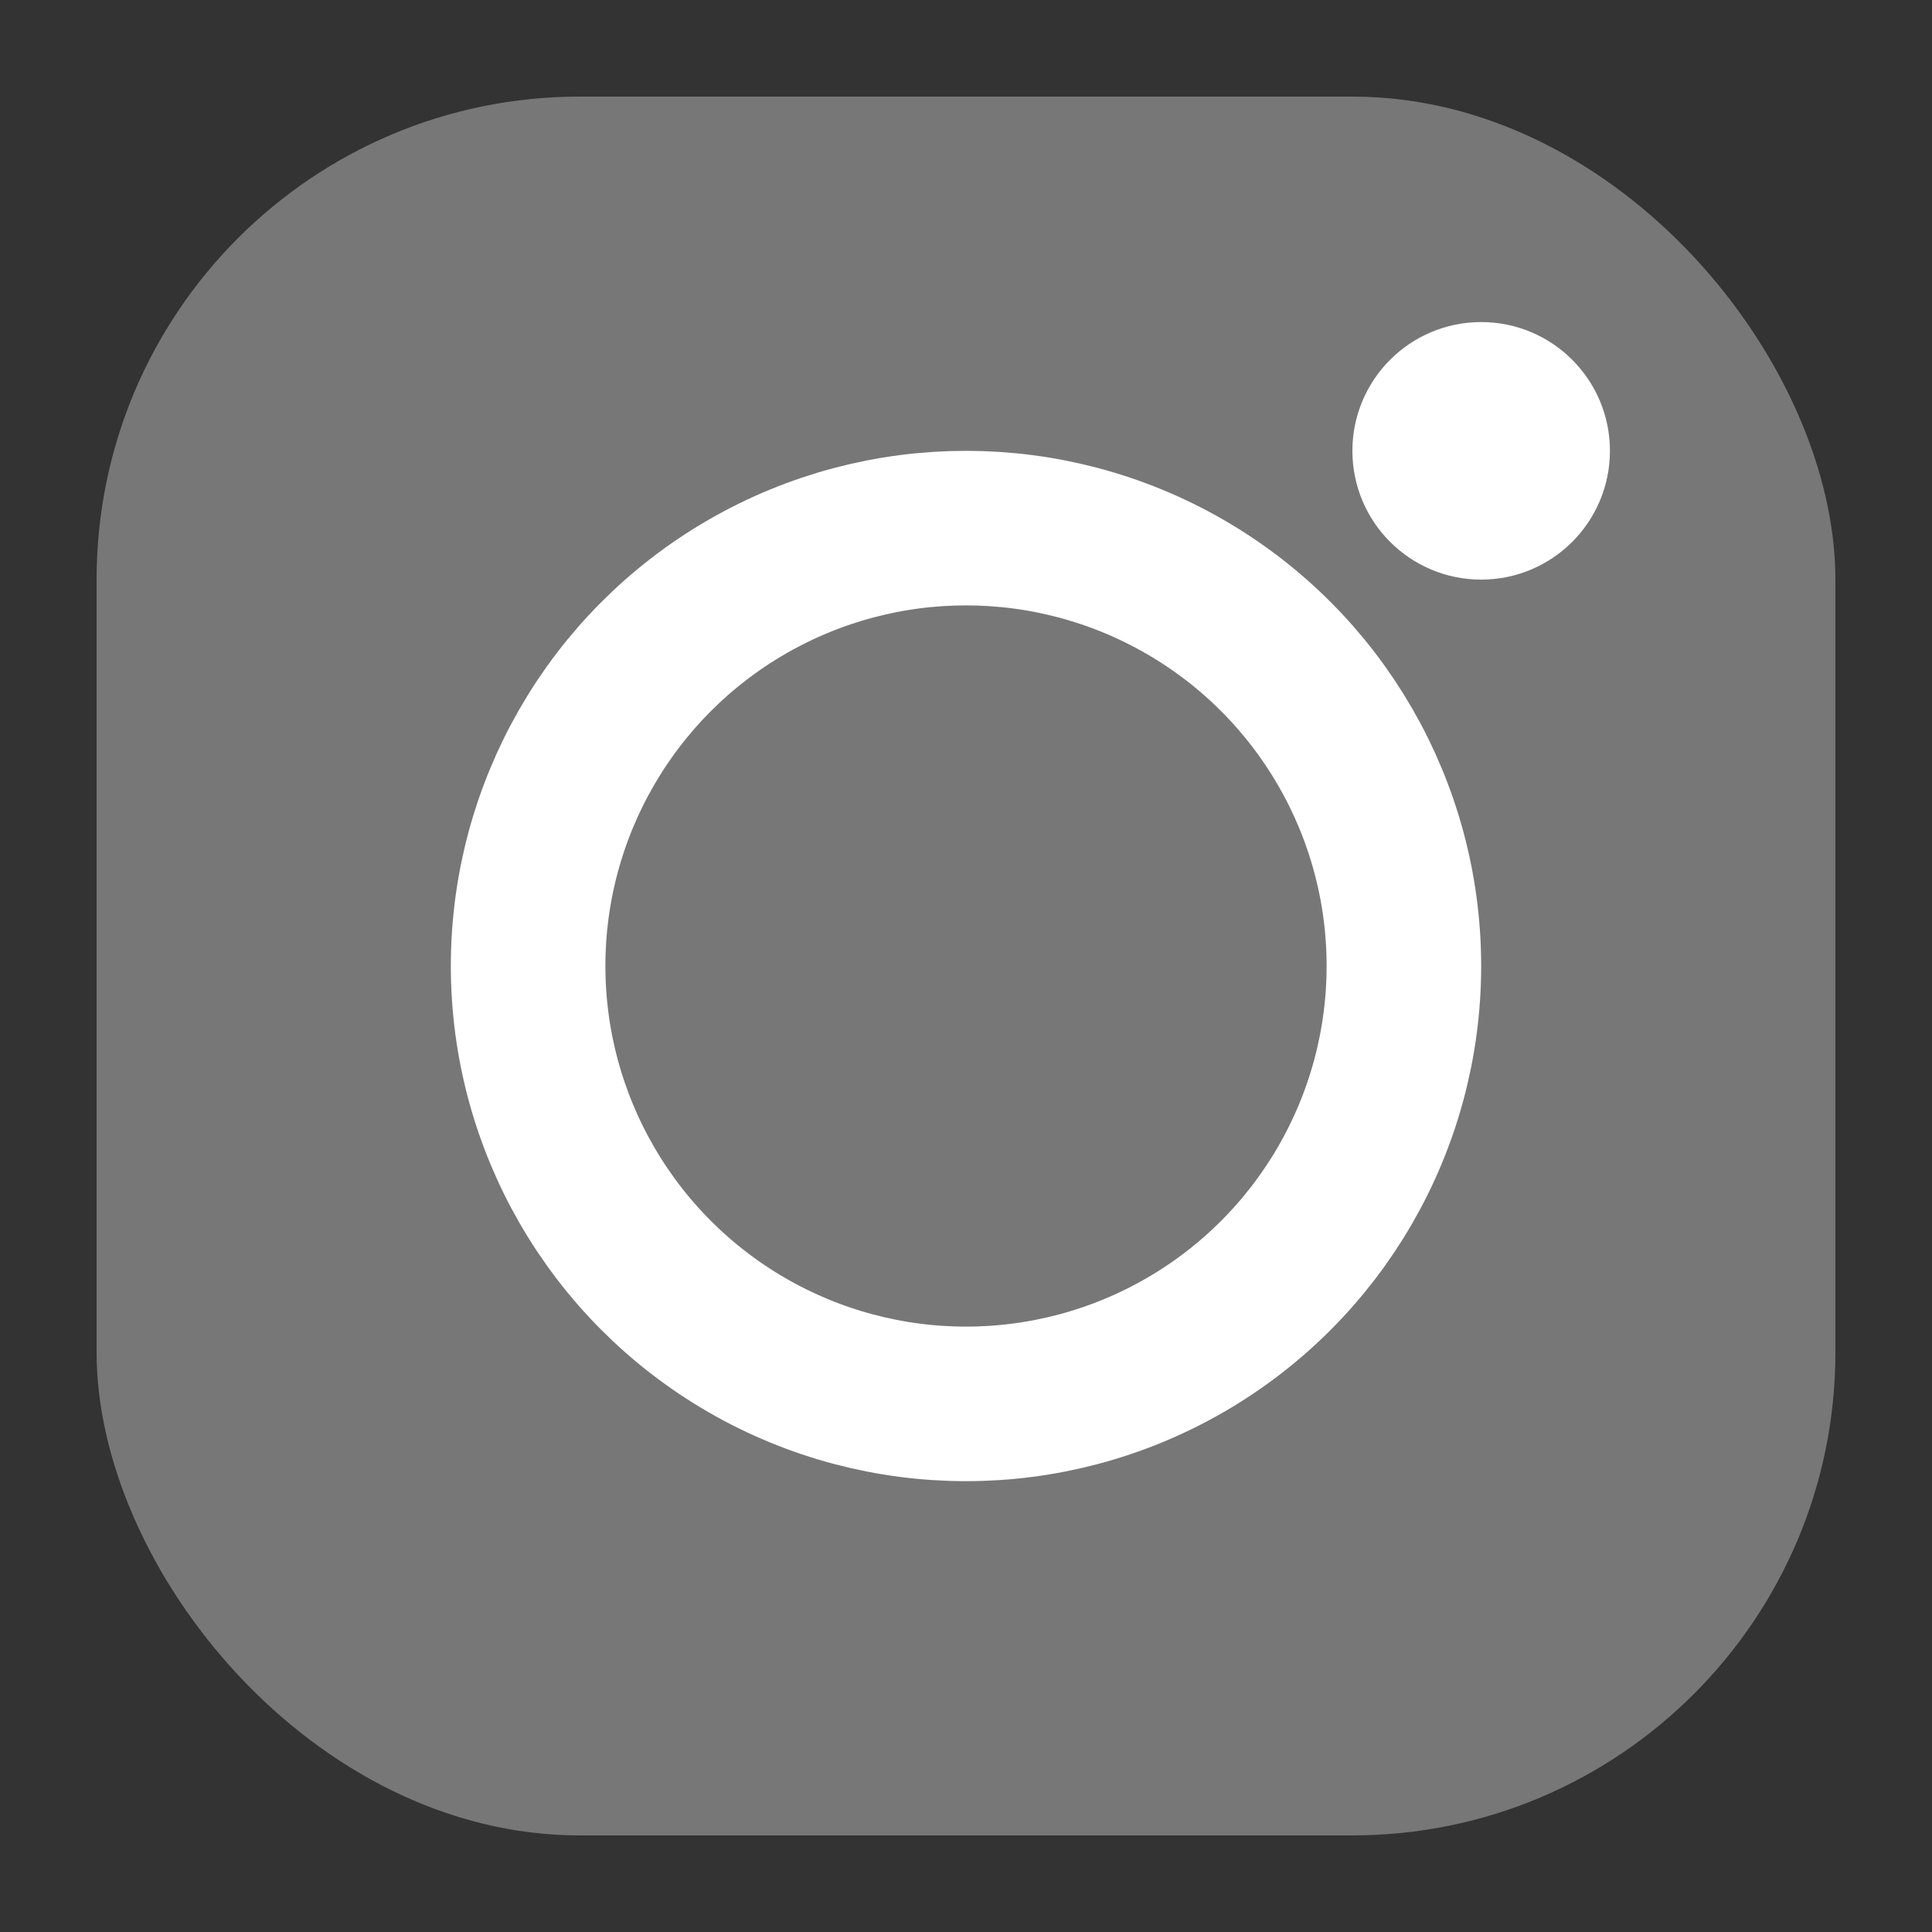 <svg width="20" height="20" viewBox="0 0 20 20" fill="none" xmlns="http://www.w3.org/2000/svg">
<rect x="0" y="0" width="20" height="20" fill="#333333" stroke="none"/>
<rect x="1" y="1" width="18" height="18" rx="5" fill="#777777"/>
<circle cx="10" cy="10" r="4.533" stroke="white" stroke-width="1.6"/>
<circle cx="15.333" cy="4.667" r="1.333" fill="white"/>
</svg>
